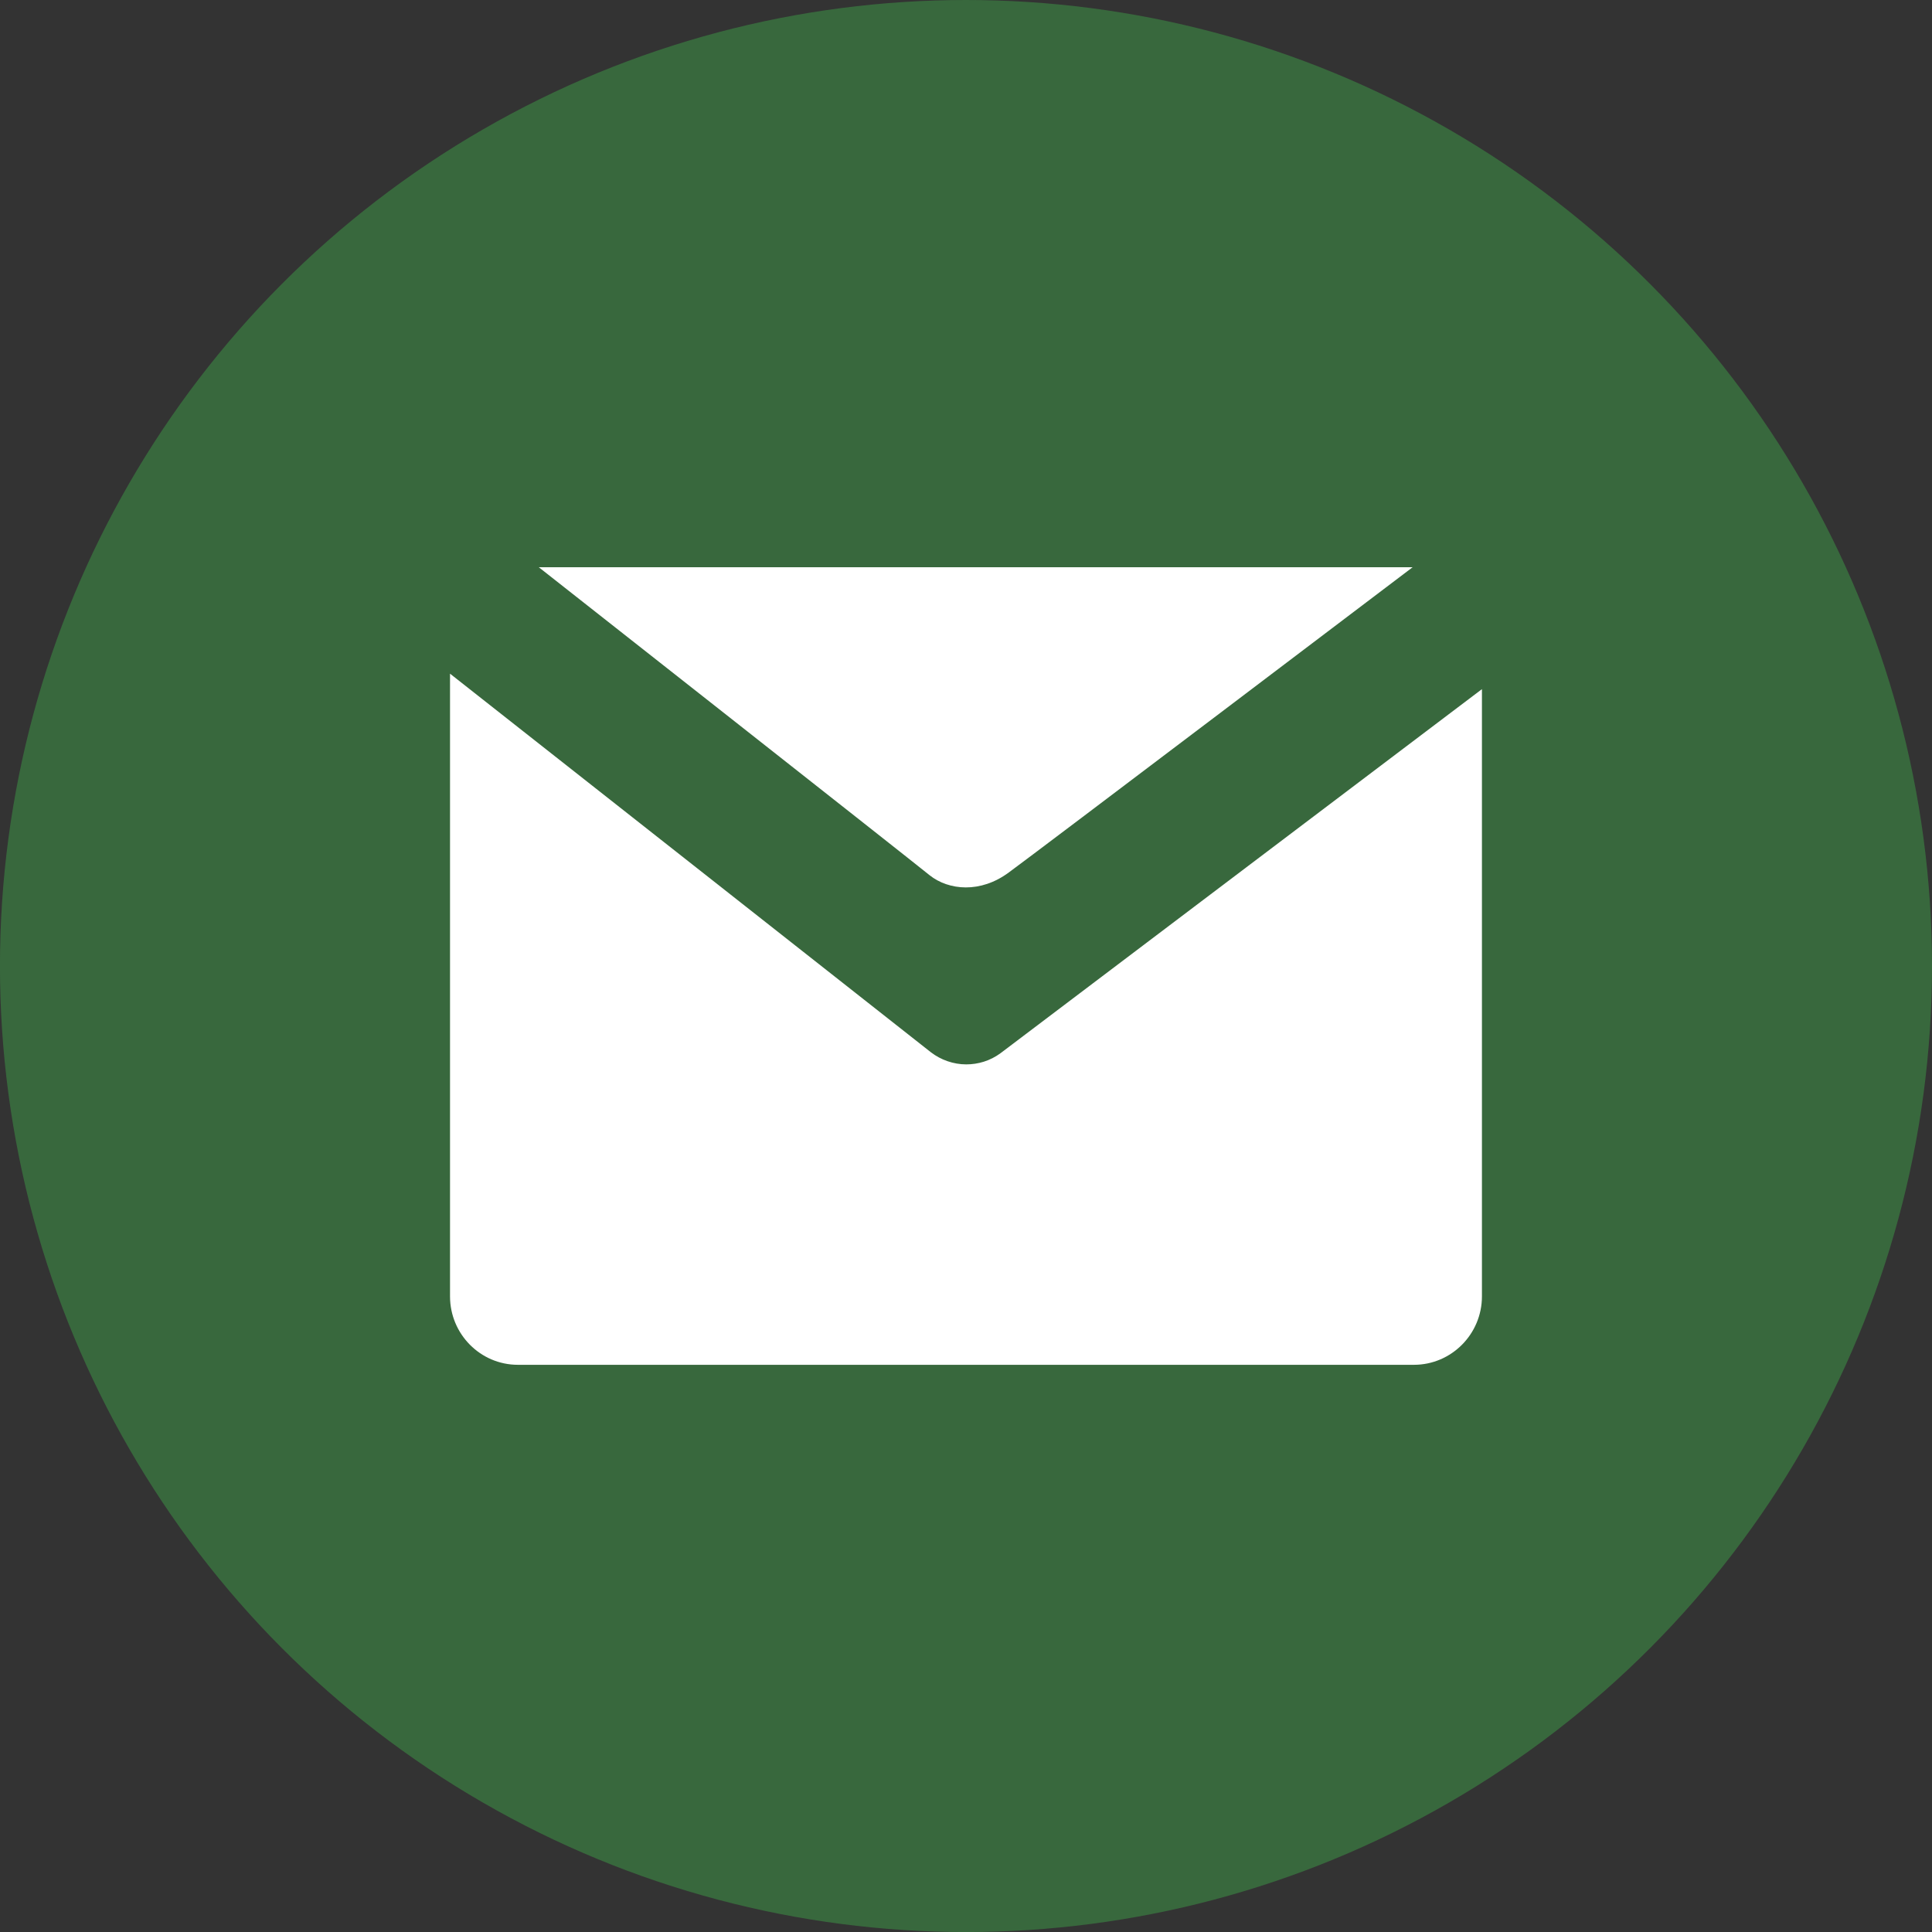 <!-- Generator: Adobe Illustrator 21.0.0, SVG Export Plug-In  -->
<svg version="1.1"
	 xmlns="http://www.w3.org/2000/svg" xmlns:xlink="http://www.w3.org/1999/xlink" xmlns:a="http://ns.adobe.com/AdobeSVGViewerExtensions/3.0/"
	 x="0px" y="0px" width="49.731px" height="49.732px" viewBox="0 0 49.731 49.732"
	 style="enable-background:new 0 0 49.731 49.732;" xml:space="preserve">
<rect x="0" y="0" width="49.731" height="49.732" fill="#333333" stroke="none"/>
<style type="text/css">
	.st0{fill:#38683D;}
	.st1{fill:#FFFFFF;}
</style>
<defs>
</defs>
<g>
	<circle class="st0" cx="24.865" cy="24.866" r="24.866"/>
	<g>
		<path class="st1" d="M36.362,14.601H13.869c0,0,9.519,7.488,10.061,7.929c0.491,0.39,1.31,0.468,2.038-0.073
			C26.6,21.999,36.362,14.601,36.362,14.601z"/>
		<path class="st1" d="M25.757,27.108c-0.271,0.2-0.581,0.29-0.886,0.29c-0.326,0-0.654-0.114-0.912-0.314l-12.375-9.743V33.37
			c0,0.969,0.781,1.761,1.747,1.761h23.065c0.965,0,1.75-0.792,1.75-1.761V17.739L25.757,27.108z"/>
	</g>
</g>
</svg>